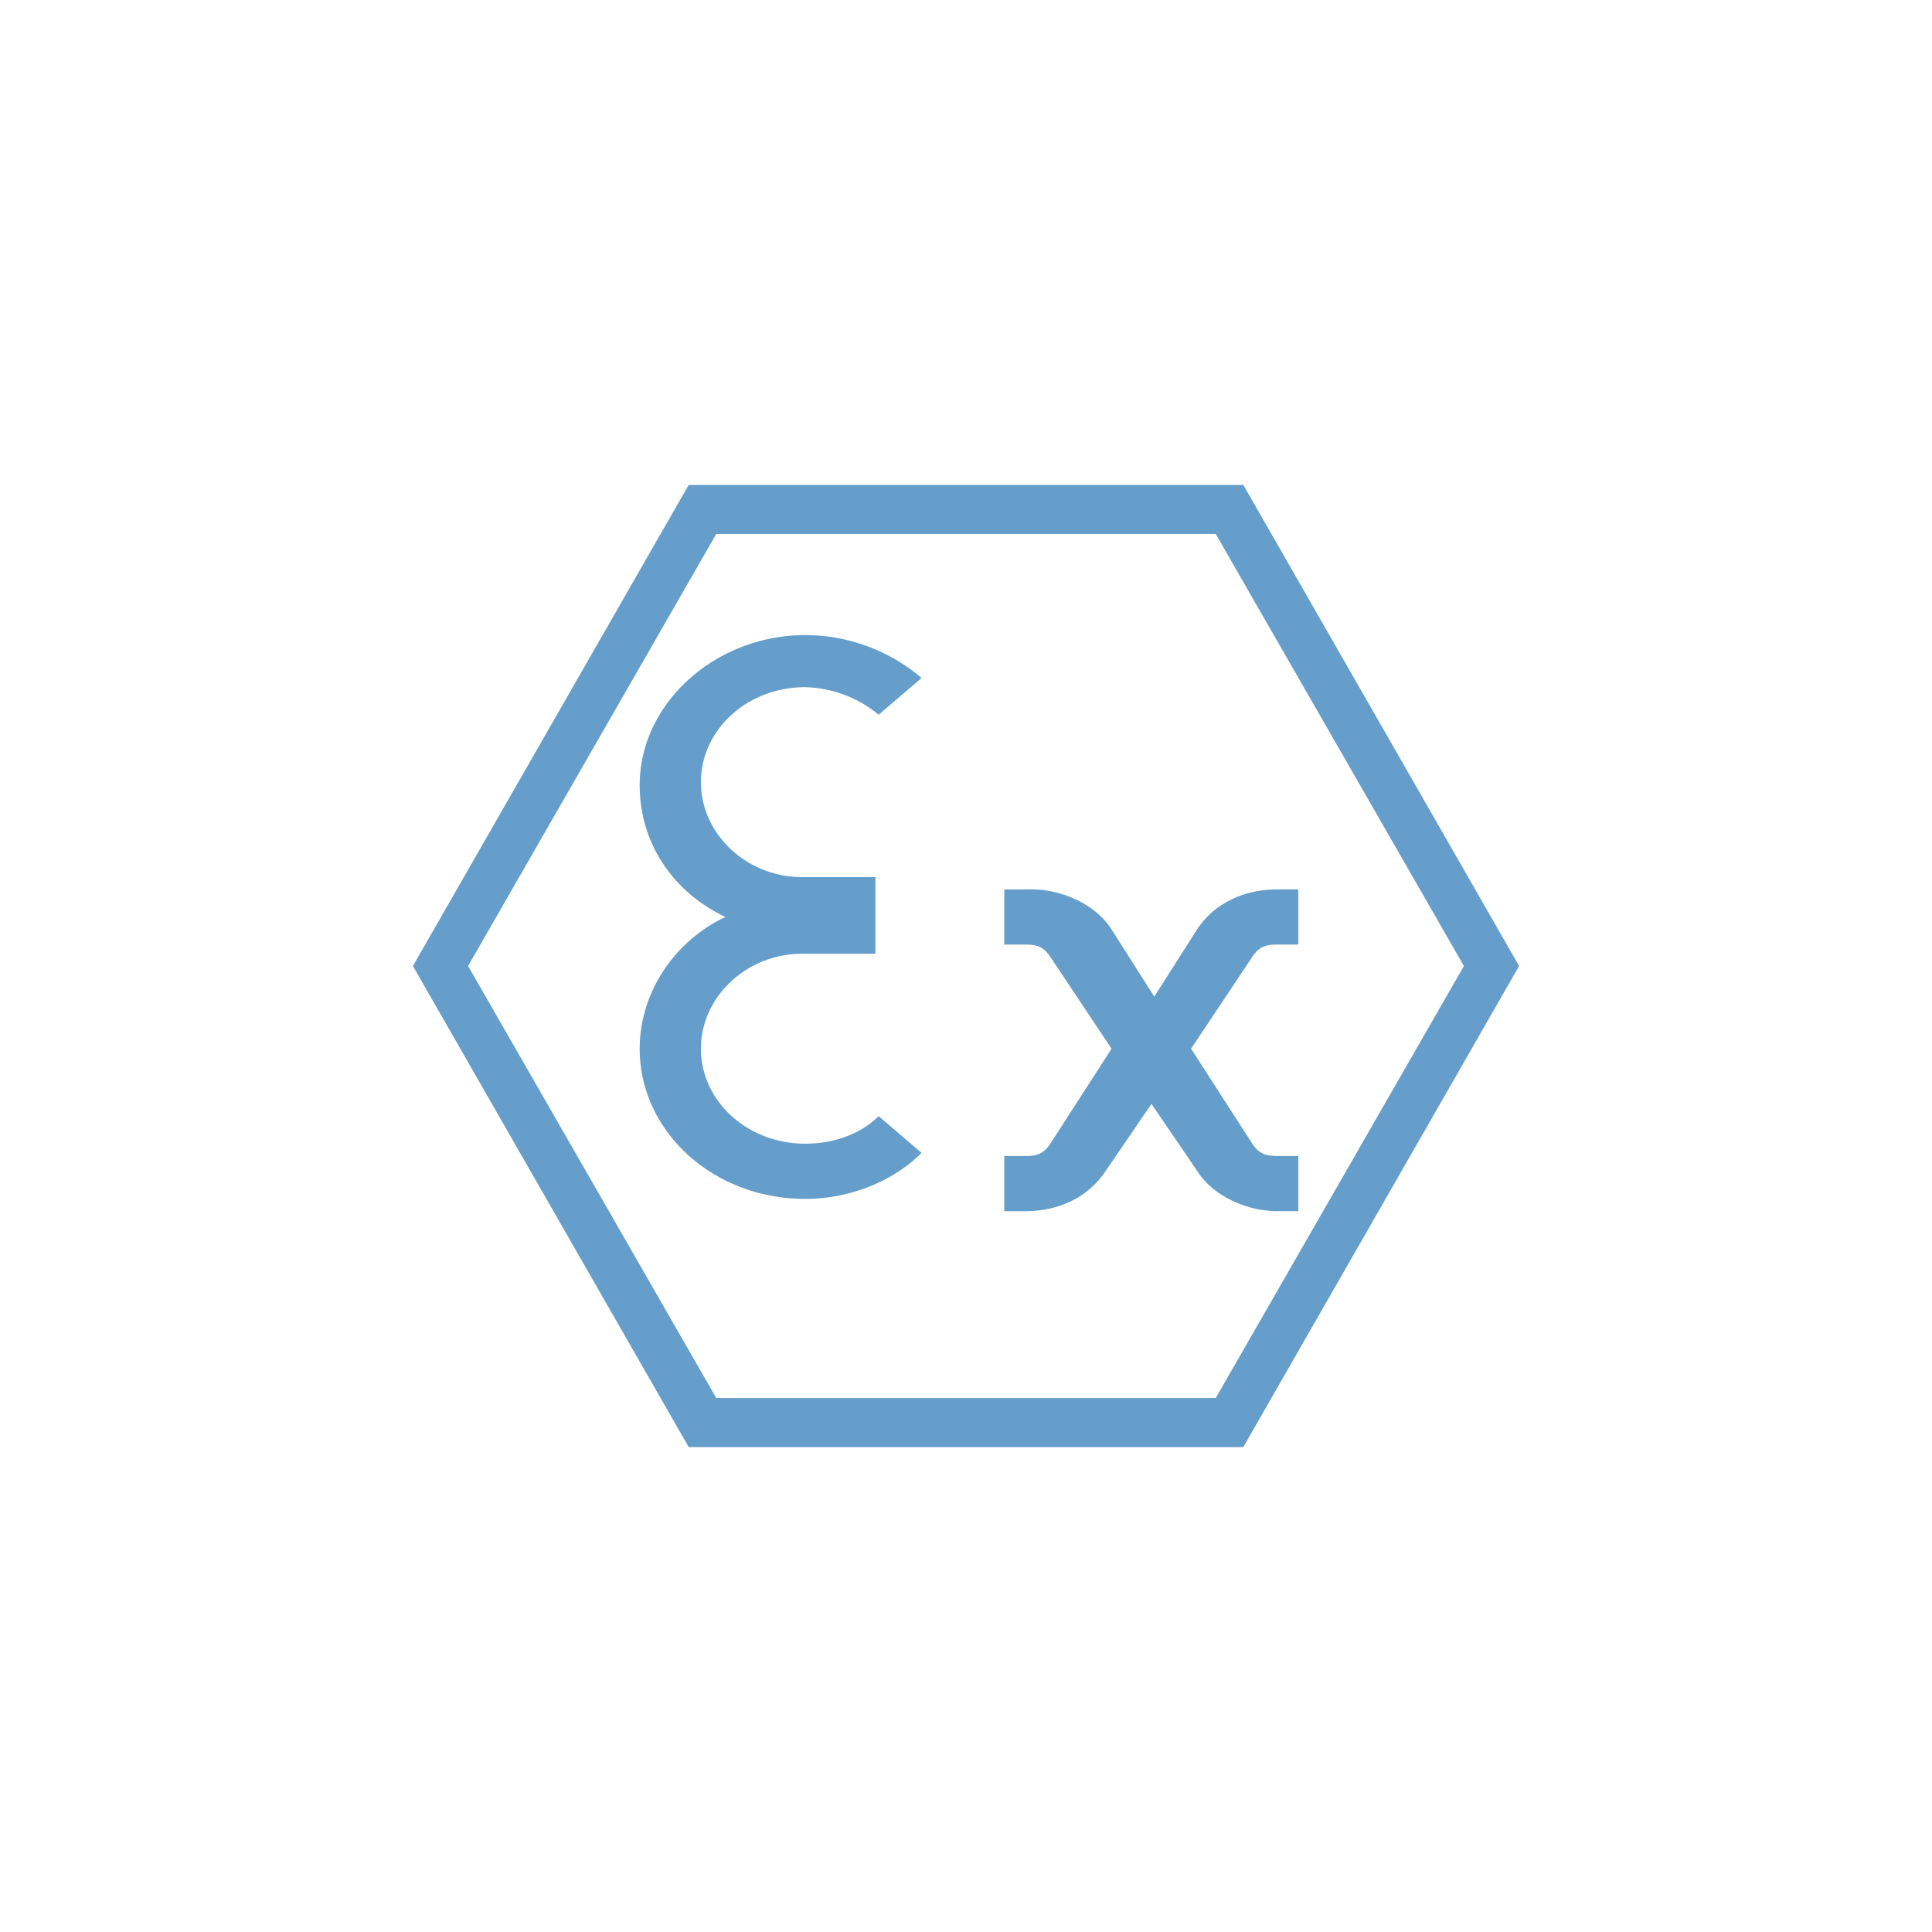 <?xml version="1.0" encoding="UTF-8"?>
<svg data-bbox="106.86 125.5 286.28 249" viewBox="0 0 500 500" xmlns="http://www.w3.org/2000/svg" data-type="color">
    <g>
        <path d="M321.77 374.5H178.23L106.86 250l71.37-124.5h143.54L393.14 250Zm-136.4-12.69h129.26L378.86 250l-64.23-111.81H185.37L121.14 250Z" fill="#669ecb" data-color="1"/>
        <path d="M208.37 164.36c-23 0-42.82 17.44-42.82 38.85 0 15.07 8.72 27.76 22.2 34.1-13.48 6.35-22.2 19.83-22.2 34.1 0 21.41 19 38.86 42.82 38.86 11.89 0 23-4.76 30.13-11.9l-11.1-9.51c-4.76 4.75-11.9 7.13-19 7.13-15.07 0-27-11.1-27-24.58s11.89-24.58 26.16-24.58h19V227h-19c-14.27 0-26.16-11.1-26.16-24.58s11.89-24.58 27-24.58a31.15 31.15 0 0 1 19 7.13l11.1-9.51a46.52 46.52 0 0 0-30.13-11.1Zm51.54 65.82v14.27h5.55c3.18 0 4.76.79 6.35 3.17l15.86 23.79L271.81 296c-1.59 2.38-3.17 3.18-6.35 3.18h-5.55v14.27h5.55c7.93 0 15.86-3.17 20.62-10.31L298 285.68l11.89 17.45c4 6.34 12.69 10.31 20.62 10.31H336v-14.27h-5.55c-3.17 0-4.76-.8-6.35-3.18l-15.85-24.58 15.85-23.79c1.59-2.38 3.18-3.17 6.35-3.17H336v-14.27h-5.55c-7.93 0-15.86 3.17-20.62 10.3l-11.1 17.45-11.1-17.45c-4-6.34-12.69-10.3-20.62-10.3Z" fill="#669ecb" data-color="1"/>
    </g>
</svg>
